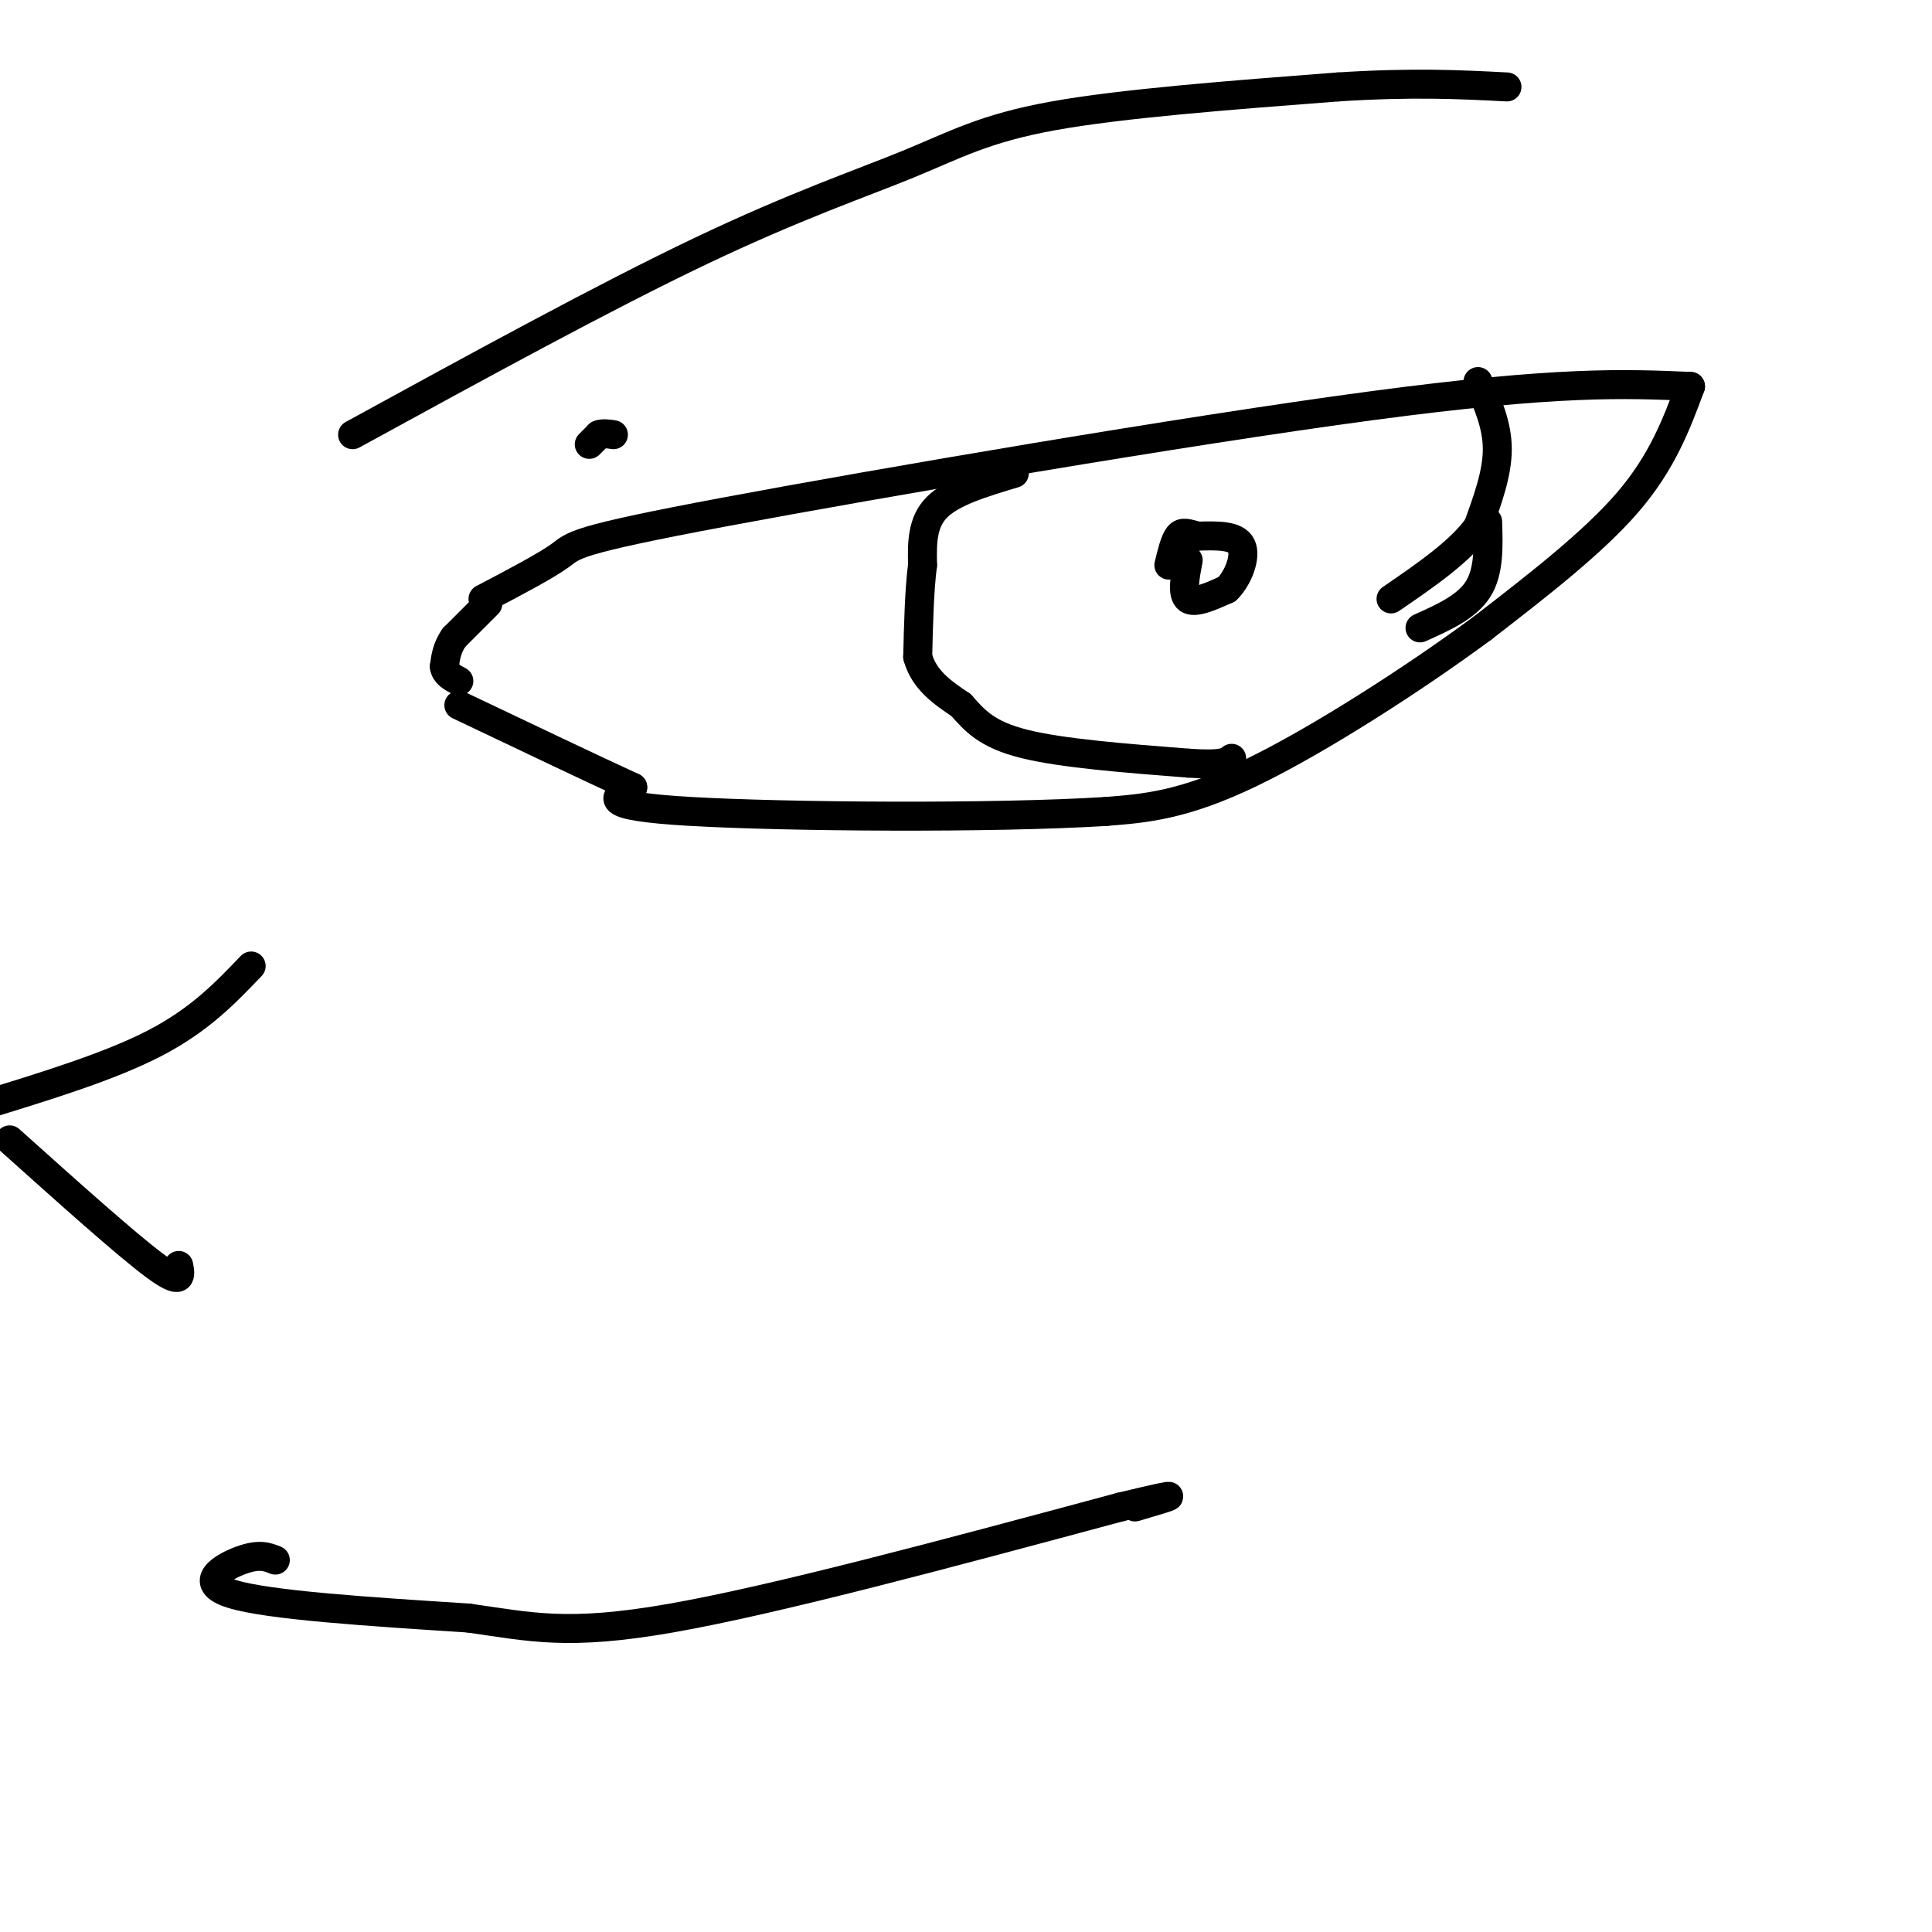 <svg viewBox='0 0 400 400' version='1.1' xmlns='http://www.w3.org/2000/svg' xmlns:xlink='http://www.w3.org/1999/xlink'><g fill='none' stroke='#000000' stroke-width='6' stroke-linecap='round' stroke-linejoin='round'><path d='M122,92c0.000,0.000 2.000,-2.000 2,-2'/><path d='M124,90c0.833,-0.333 1.917,-0.167 3,0'/><path d='M100,124c6.512,-3.417 13.024,-6.833 16,-9c2.976,-2.167 2.417,-3.083 34,-9c31.583,-5.917 95.310,-16.833 134,-22c38.690,-5.167 52.345,-4.583 66,-4'/><path d='M350,80c-2.917,7.833 -5.833,15.667 -13,24c-7.167,8.333 -18.583,17.167 -30,26'/><path d='M307,130c-14.000,10.356 -34.000,23.244 -48,30c-14.000,6.756 -22.000,7.378 -30,8'/><path d='M229,168c-23.244,1.467 -66.356,1.133 -86,0c-19.644,-1.133 -15.822,-3.067 -12,-5'/><path d='M131,163c-8.000,-3.667 -22.000,-10.333 -36,-17'/><path d='M101,125c0.000,0.000 -7.000,7.000 -7,7'/><path d='M94,132c-1.500,2.167 -1.750,4.083 -2,6'/><path d='M92,138c0.167,1.500 1.583,2.250 3,3'/><path d='M210,98c-6.417,1.917 -12.833,3.833 -16,7c-3.167,3.167 -3.083,7.583 -3,12'/><path d='M191,117c-0.667,5.167 -0.833,12.083 -1,19'/><path d='M190,136c1.333,4.833 5.167,7.417 9,10'/><path d='M199,146c2.778,3.156 5.222,6.044 13,8c7.778,1.956 20.889,2.978 34,4'/><path d='M246,158c7.167,0.500 8.083,-0.250 9,-1'/><path d='M306,79c2.000,4.500 4.000,9.000 4,14c0.000,5.000 -2.000,10.500 -4,16'/><path d='M306,109c-3.667,5.167 -10.833,10.083 -18,15'/><path d='M294,130c4.833,-2.167 9.667,-4.333 12,-8c2.333,-3.667 2.167,-8.833 2,-14'/><path d='M246,116c-0.667,3.500 -1.333,7.000 0,8c1.333,1.000 4.667,-0.500 8,-2'/><path d='M254,122c2.311,-2.222 4.089,-6.778 3,-9c-1.089,-2.222 -5.044,-2.111 -9,-2'/><path d='M248,111c-2.200,-0.578 -3.200,-1.022 -4,0c-0.800,1.022 -1.400,3.511 -2,6'/><path d='M73,90c26.107,-14.286 52.214,-28.571 72,-38c19.786,-9.429 33.250,-14.000 43,-18c9.750,-4.000 15.786,-7.429 30,-10c14.214,-2.571 36.607,-4.286 59,-6'/><path d='M277,18c15.667,-1.000 25.333,-0.500 35,0'/><path d='M52,200c-5.333,5.583 -10.667,11.167 -20,16c-9.333,4.833 -22.667,8.917 -36,13'/><path d='M2,236c12.083,10.833 24.167,21.667 30,26c5.833,4.333 5.417,2.167 5,0'/><path d='M57,323c-1.644,-0.667 -3.289,-1.333 -7,0c-3.711,1.333 -9.489,4.667 -2,7c7.489,2.333 28.244,3.667 49,5'/><path d='M97,335c12.822,1.800 20.378,3.800 42,0c21.622,-3.800 57.311,-13.400 93,-23'/><path d='M232,312c16.000,-3.833 9.500,-1.917 3,0'/></g>
</svg>